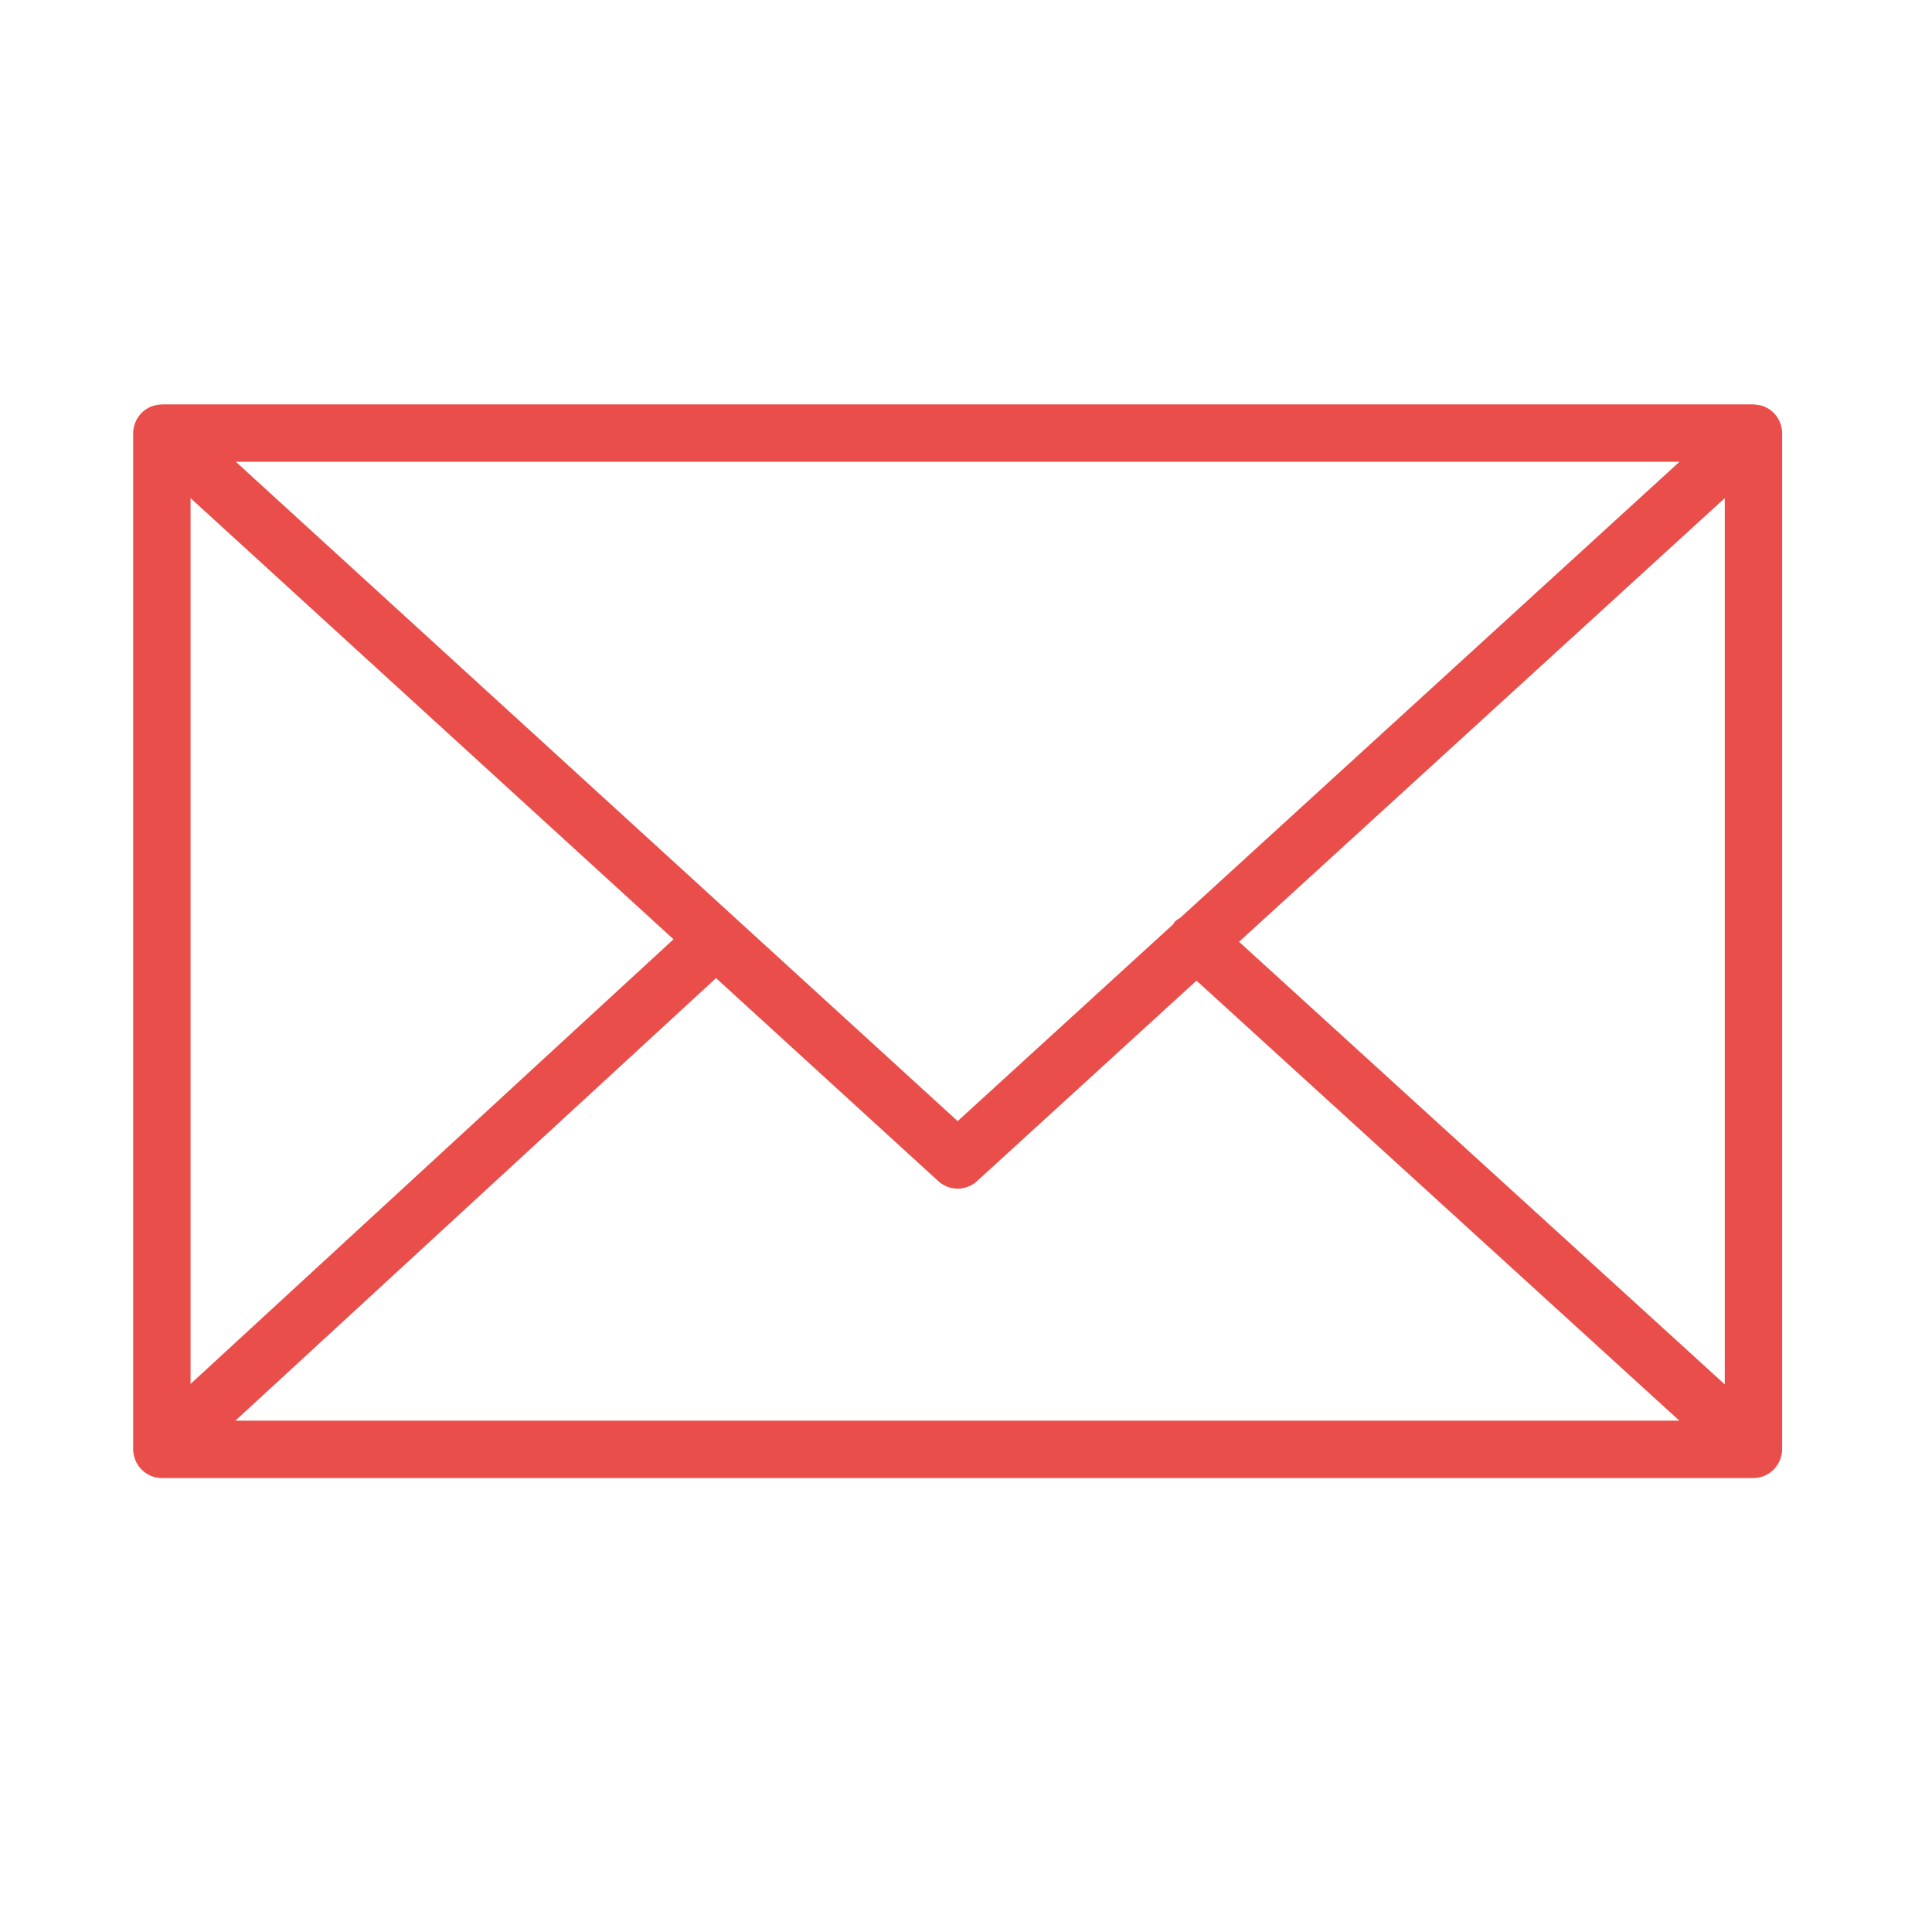 <?xml version="1.0" encoding="UTF-8"?> <svg xmlns="http://www.w3.org/2000/svg" width="101" height="101" viewBox="0 0 101 101" fill="none"><path d="M93.087 76.226C93.134 76.081 93.166 75.928 93.166 75.767V22.64C93.166 22.478 93.134 22.324 93.086 22.178C93.079 22.158 93.075 22.138 93.067 22.118C93.003 21.947 92.909 21.793 92.791 21.658C92.783 21.649 92.782 21.638 92.774 21.629C92.769 21.624 92.763 21.622 92.758 21.617C92.632 21.483 92.483 21.375 92.316 21.294C92.303 21.288 92.293 21.28 92.28 21.274C92.122 21.203 91.95 21.163 91.769 21.151C91.751 21.15 91.734 21.146 91.716 21.146C91.699 21.145 91.684 21.141 91.667 21.141H8.462C8.445 21.141 8.429 21.145 8.412 21.146C8.396 21.147 8.38 21.15 8.364 21.151C8.181 21.163 8.006 21.204 7.846 21.276C7.836 21.28 7.828 21.287 7.818 21.291C7.648 21.372 7.497 21.482 7.37 21.618C7.365 21.623 7.359 21.624 7.354 21.629C7.346 21.637 7.345 21.648 7.337 21.657C7.219 21.792 7.124 21.947 7.06 22.118C7.052 22.138 7.048 22.158 7.041 22.179C6.993 22.325 6.961 22.479 6.961 22.641V75.769C6.961 75.933 6.994 76.089 7.043 76.237C7.05 76.257 7.054 76.276 7.061 76.296C7.126 76.468 7.222 76.623 7.341 76.758C7.348 76.766 7.35 76.776 7.357 76.784C7.363 76.791 7.371 76.795 7.378 76.802C7.427 76.853 7.481 76.898 7.537 76.942C7.562 76.961 7.584 76.984 7.61 77.002C7.676 77.048 7.747 77.085 7.82 77.119C7.838 77.127 7.854 77.14 7.872 77.147C8.053 77.224 8.252 77.268 8.461 77.268H91.665C91.874 77.268 92.073 77.225 92.254 77.147C92.282 77.135 92.308 77.117 92.335 77.103C92.397 77.072 92.459 77.04 92.516 77.001C92.546 76.98 92.573 76.953 92.602 76.93C92.653 76.889 92.703 76.848 92.747 76.801C92.755 76.793 92.764 76.787 92.772 76.779C92.78 76.77 92.782 76.758 92.79 76.749C92.907 76.615 93.001 76.461 93.065 76.291C93.075 76.269 93.08 76.248 93.087 76.226ZM9.962 26.042L35.209 49.103L9.962 72.348V26.042ZM61.708 47.973C61.604 48.041 61.494 48.098 61.407 48.194C61.374 48.23 61.363 48.277 61.334 48.315L50.064 58.609L12.328 24.14H87.8L61.708 47.973ZM37.433 51.134L49.052 61.747C49.339 62.009 49.701 62.14 50.064 62.14C50.427 62.14 50.789 62.009 51.075 61.747L62.55 51.266L87.793 74.268H12.306L37.433 51.134ZM64.775 49.234L90.166 26.042V72.372L64.775 49.234Z" fill="#E94E4B"></path></svg> 